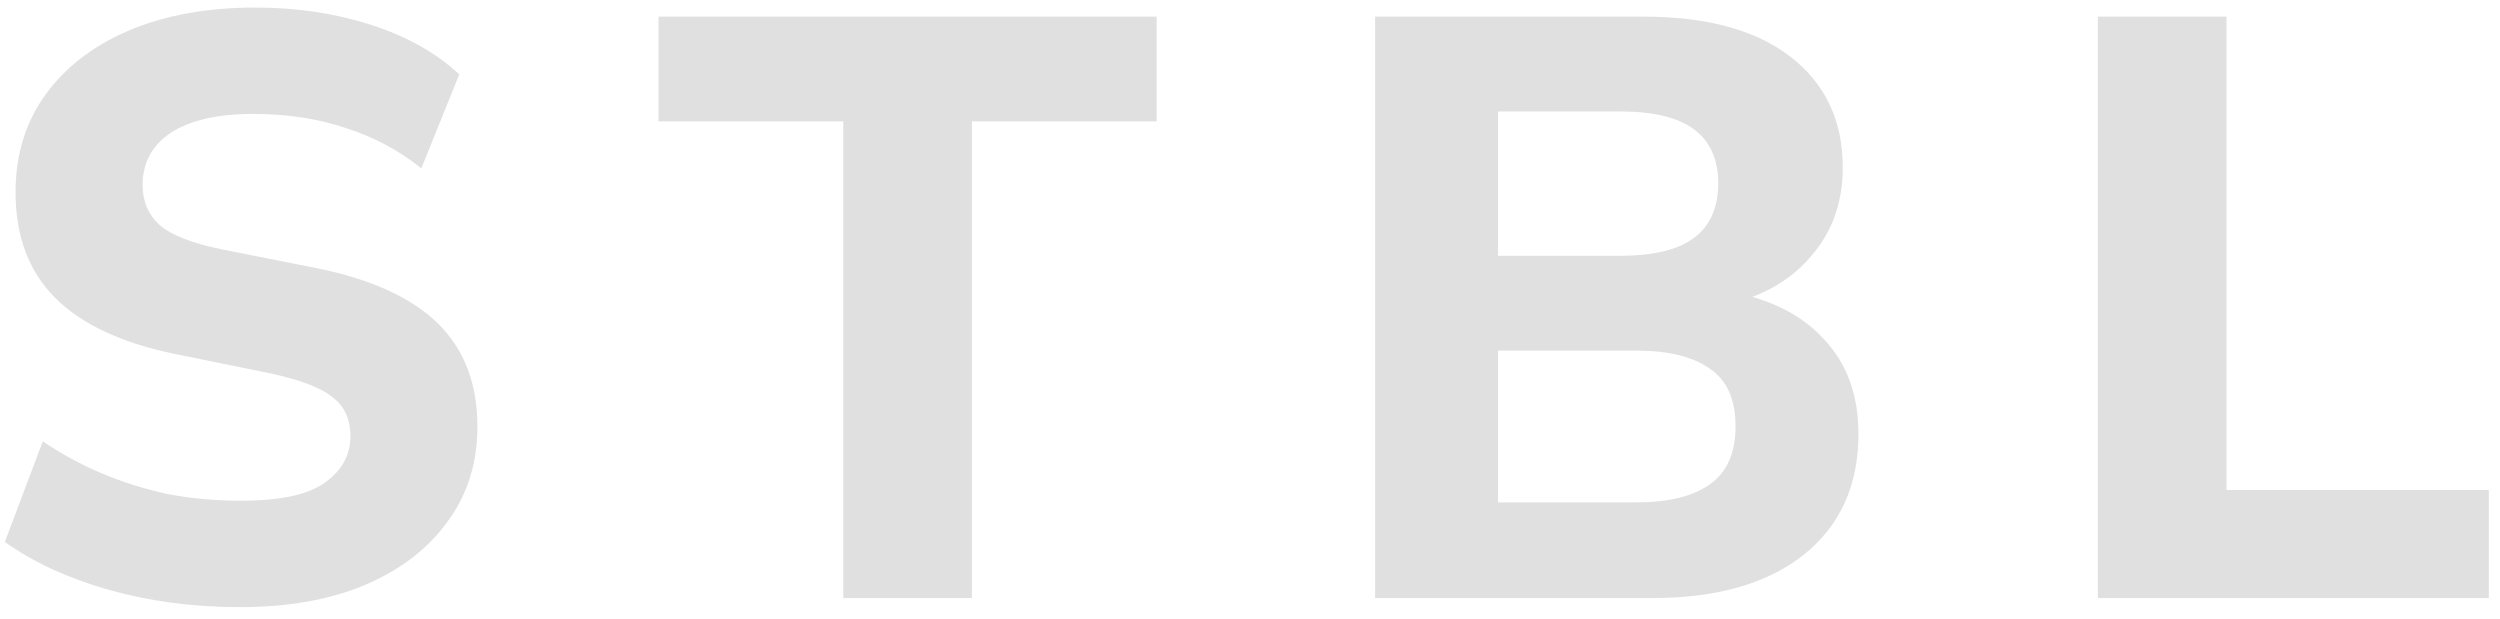 <?xml version="1.0" encoding="UTF-8"?> <svg xmlns="http://www.w3.org/2000/svg" width="194" height="48" viewBox="0 0 194 48" fill="none"> <path d="M18.616 47.113C14.99 47.113 11.598 46.665 8.44 45.769C5.283 44.873 2.595 43.636 0.376 42.057L3.32 34.249C4.771 35.23 6.307 36.062 7.928 36.745C9.55 37.428 11.257 37.961 13.049 38.345C14.841 38.686 16.718 38.857 18.68 38.857C21.753 38.857 23.928 38.388 25.209 37.449C26.531 36.51 27.192 35.316 27.192 33.865C27.192 32.542 26.744 31.54 25.849 30.857C24.995 30.132 23.416 29.513 21.113 29.001L13.56 27.465C9.422 26.612 6.328 25.161 4.28 23.113C2.232 21.065 1.208 18.334 1.208 14.921C1.208 12.02 1.976 9.502 3.512 7.369C5.048 5.236 7.203 3.572 9.976 2.377C12.793 1.182 16.078 0.585 19.832 0.585C23.032 0.585 26.019 1.033 28.793 1.929C31.566 2.825 33.849 4.105 35.641 5.769L32.697 13.065C30.947 11.657 28.985 10.612 26.808 9.929C24.675 9.204 22.286 8.841 19.64 8.841C16.867 8.841 14.734 9.332 13.241 10.313C11.79 11.294 11.065 12.638 11.065 14.345C11.065 15.625 11.512 16.67 12.409 17.481C13.305 18.249 14.883 18.868 17.145 19.337L24.569 20.809C28.793 21.662 31.928 23.092 33.977 25.097C36.025 27.102 37.048 29.769 37.048 33.097C37.048 35.913 36.281 38.366 34.745 40.457C33.251 42.548 31.118 44.19 28.345 45.385C25.614 46.537 22.371 47.113 18.616 47.113Z" fill="#E0E0E0"></path> <path d="M65.436 46.409V9.417H51.1V1.289H89.756V9.417H75.42V46.409H65.436Z" fill="#E0E0E0"></path> <path d="M106.711 46.409V1.289H127.511C132.461 1.289 136.279 2.334 138.967 4.425C141.655 6.516 142.999 9.374 142.999 13.001C142.999 15.689 142.189 17.972 140.567 19.849C138.989 21.726 136.813 22.985 134.039 23.625V22.601C137.282 23.156 139.778 24.393 141.527 26.313C143.319 28.19 144.215 30.644 144.215 33.673C144.215 37.684 142.786 40.82 139.927 43.081C137.111 45.3 133.207 46.409 128.215 46.409H106.711ZM116.247 38.985H126.999C129.474 38.985 131.373 38.516 132.695 37.577C134.018 36.638 134.679 35.145 134.679 33.097C134.679 31.006 134.018 29.513 132.695 28.617C131.373 27.678 129.474 27.209 126.999 27.209H116.247V38.985ZM116.247 19.849H125.719C128.322 19.849 130.242 19.38 131.479 18.441C132.717 17.502 133.335 16.094 133.335 14.217C133.335 12.382 132.717 10.996 131.479 10.057C130.242 9.118 128.322 8.649 125.719 8.649H116.247V19.849Z" fill="#E0E0E0"></path> <path d="M162.794 46.409V1.289H172.778V38.025H193.13V46.409H162.794Z" fill="#E0E0E0"></path> </svg> 